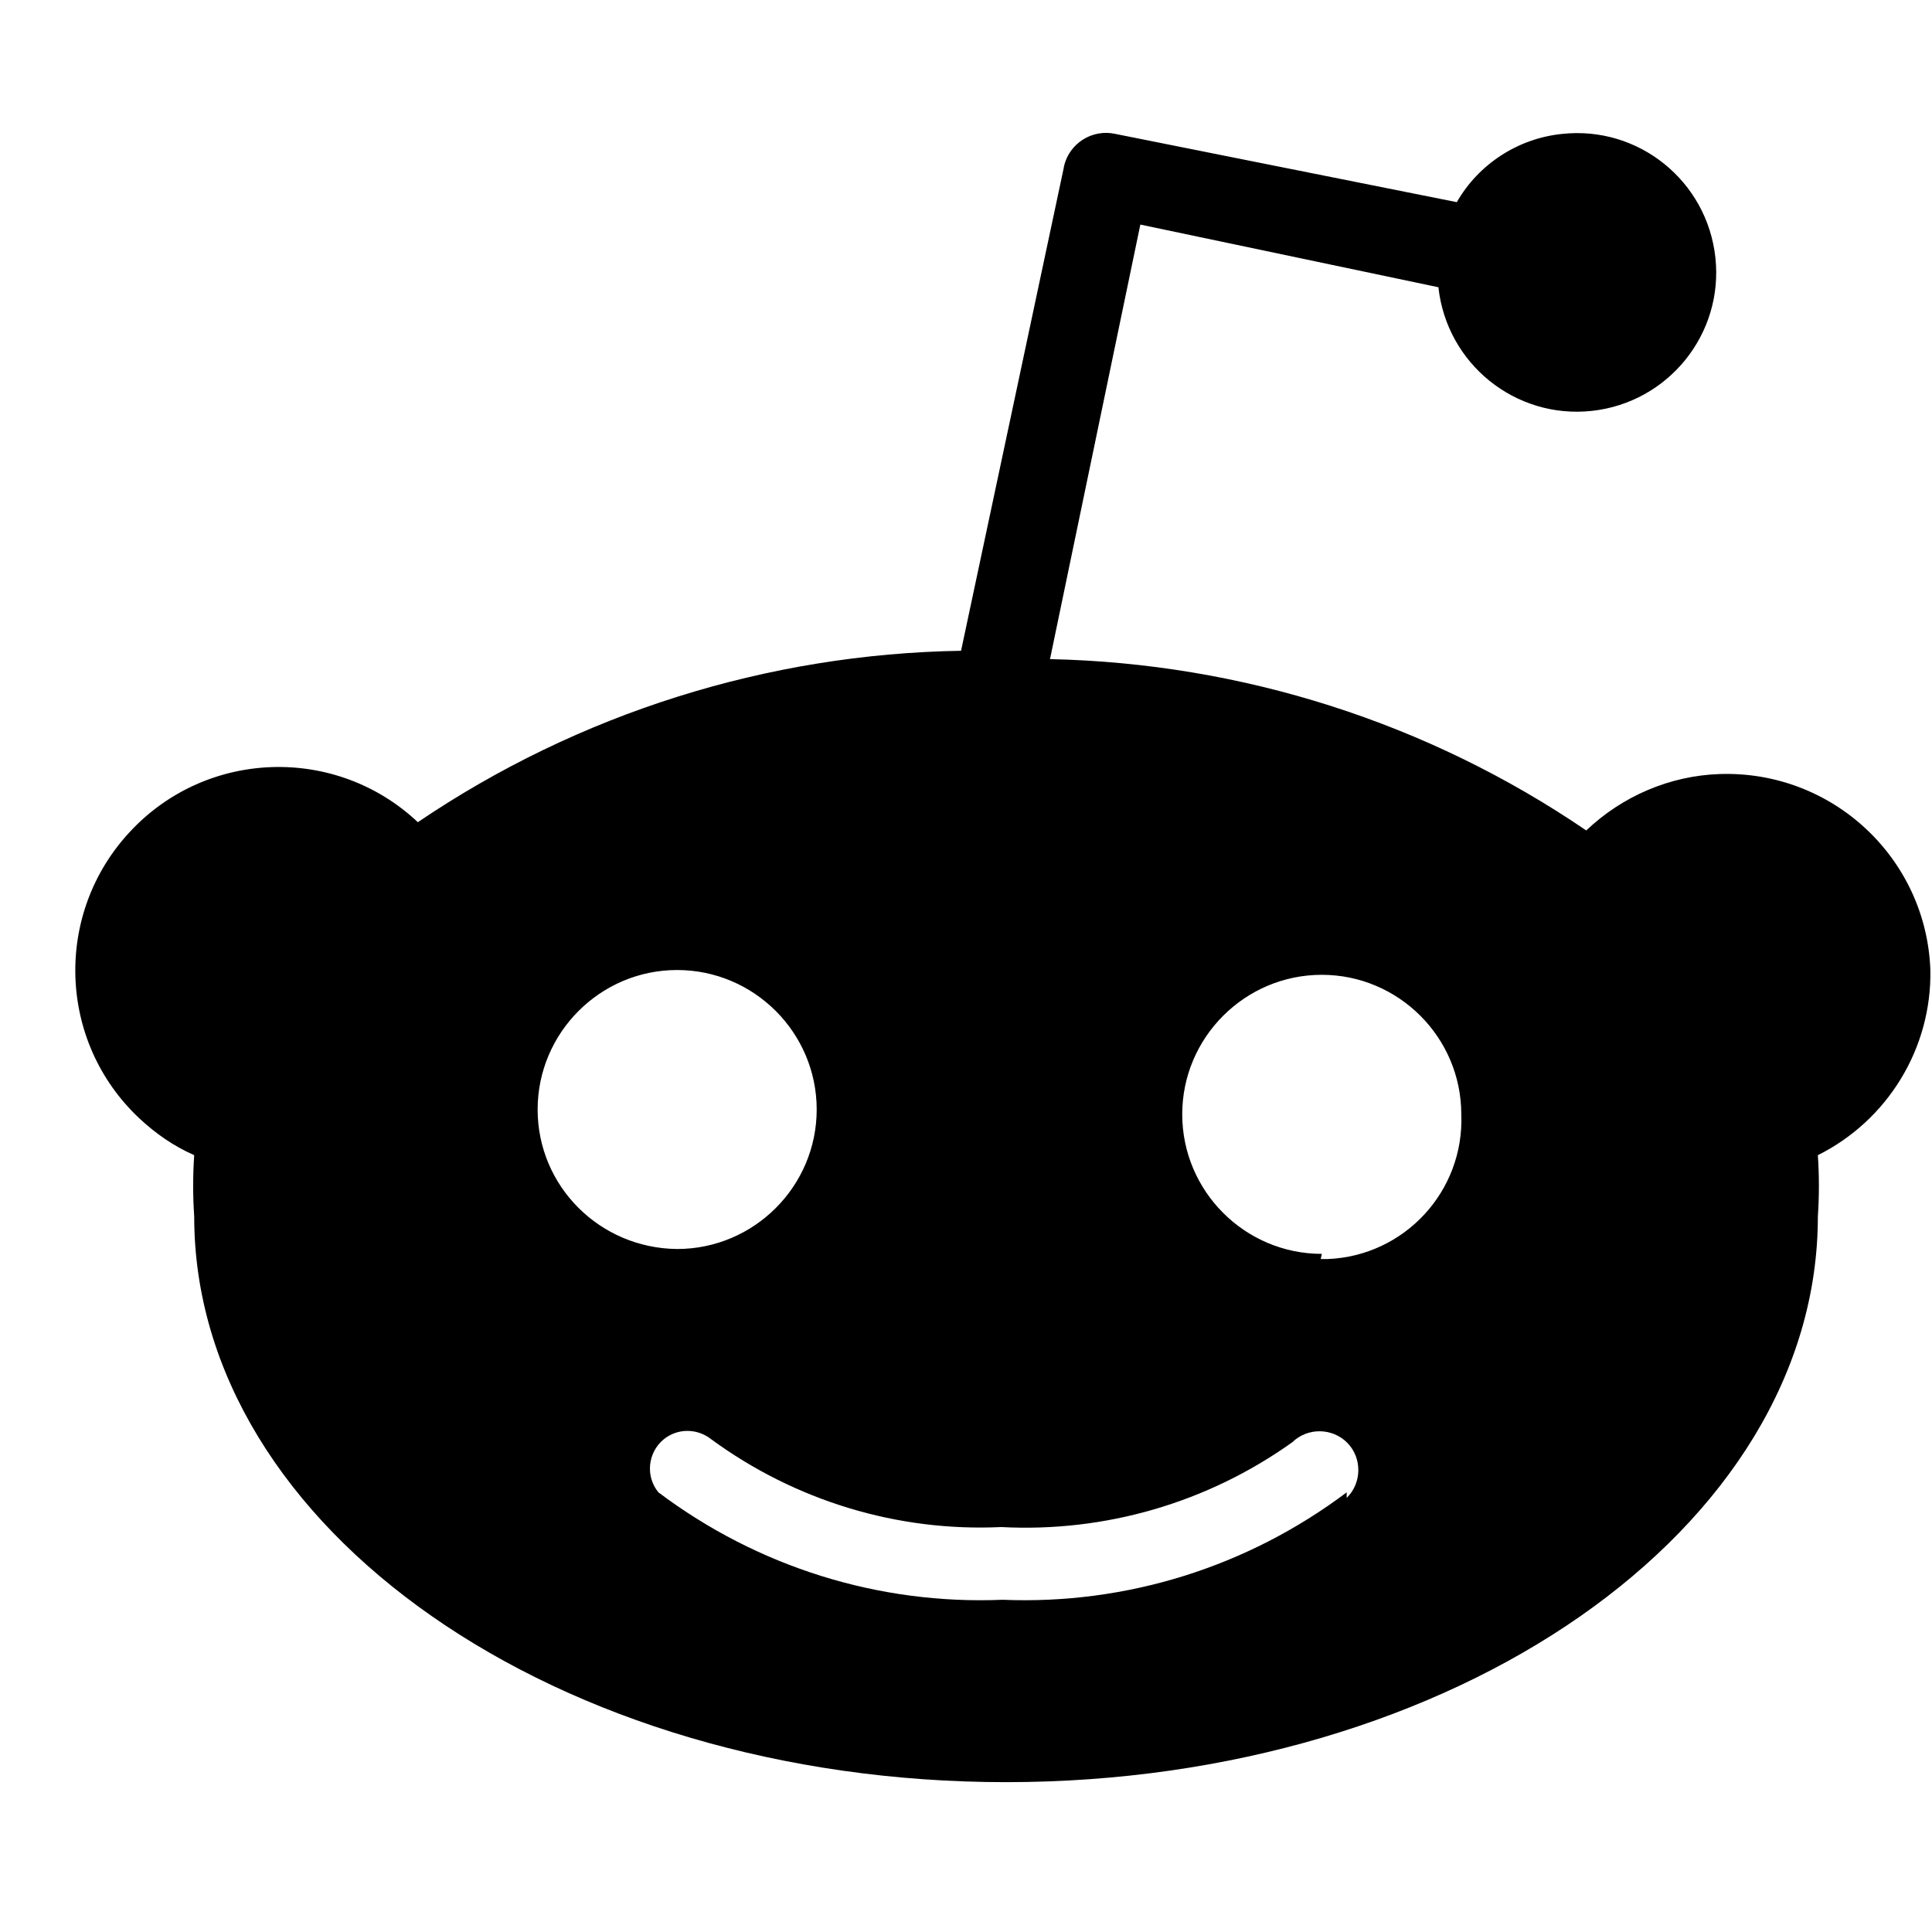 <svg width="25" height="25" viewBox="0 0 25 25" fill="none" xmlns="http://www.w3.org/2000/svg">
<g clip-path="url(#clip0_130_995)">
<path d="M24.979 12.552C24.926 11.1 23.707 9.967 22.251 10.016C21.606 10.038 20.992 10.303 20.526 10.746C18.475 9.348 16.064 8.582 13.587 8.529L14.756 2.906L18.613 3.717C18.721 4.707 19.608 5.424 20.598 5.317C21.588 5.209 22.305 4.322 22.197 3.332C22.089 2.342 21.203 1.625 20.212 1.733C19.643 1.791 19.133 2.123 18.851 2.616L14.434 1.733C14.134 1.666 13.833 1.854 13.766 2.159C13.766 2.163 13.766 2.163 13.766 2.167L12.436 8.421C9.927 8.462 7.485 9.232 5.407 10.639C4.35 9.644 2.683 9.694 1.689 10.755C0.694 11.813 0.743 13.479 1.805 14.473C2.011 14.666 2.249 14.832 2.513 14.948C2.495 15.213 2.495 15.477 2.513 15.742C2.513 19.778 7.217 23.061 13.018 23.061C18.819 23.061 23.523 19.782 23.523 15.742C23.541 15.477 23.541 15.213 23.523 14.948C24.428 14.496 24.997 13.564 24.979 12.552ZM6.957 14.357C6.957 13.363 7.768 12.552 8.762 12.552C9.757 12.552 10.568 13.363 10.568 14.357C10.568 15.351 9.757 16.162 8.762 16.162C7.763 16.153 6.957 15.351 6.957 14.357ZM17.426 19.383V19.311C16.145 20.275 14.577 20.767 12.973 20.701C11.369 20.768 9.802 20.275 8.52 19.311C8.35 19.105 8.381 18.797 8.587 18.626C8.766 18.479 9.022 18.479 9.206 18.626C10.29 19.419 11.611 19.823 12.955 19.76C14.299 19.831 15.625 19.446 16.723 18.662C16.92 18.47 17.242 18.474 17.435 18.671C17.628 18.868 17.623 19.191 17.426 19.383ZM17.18 16.292C17.149 16.292 17.122 16.292 17.09 16.292L17.104 16.225C16.109 16.225 15.298 15.414 15.298 14.419C15.298 13.425 16.109 12.614 17.104 12.614C18.098 12.614 18.909 13.425 18.909 14.419C18.949 15.414 18.174 16.252 17.18 16.292Z" fill="black"/>
</g>
<defs>
<clipPath id="clip0_130_995">
<rect width="24" height="24" fill="white" transform="translate(0.979 0.51)"/>
</clipPath>
</defs>
</svg>

